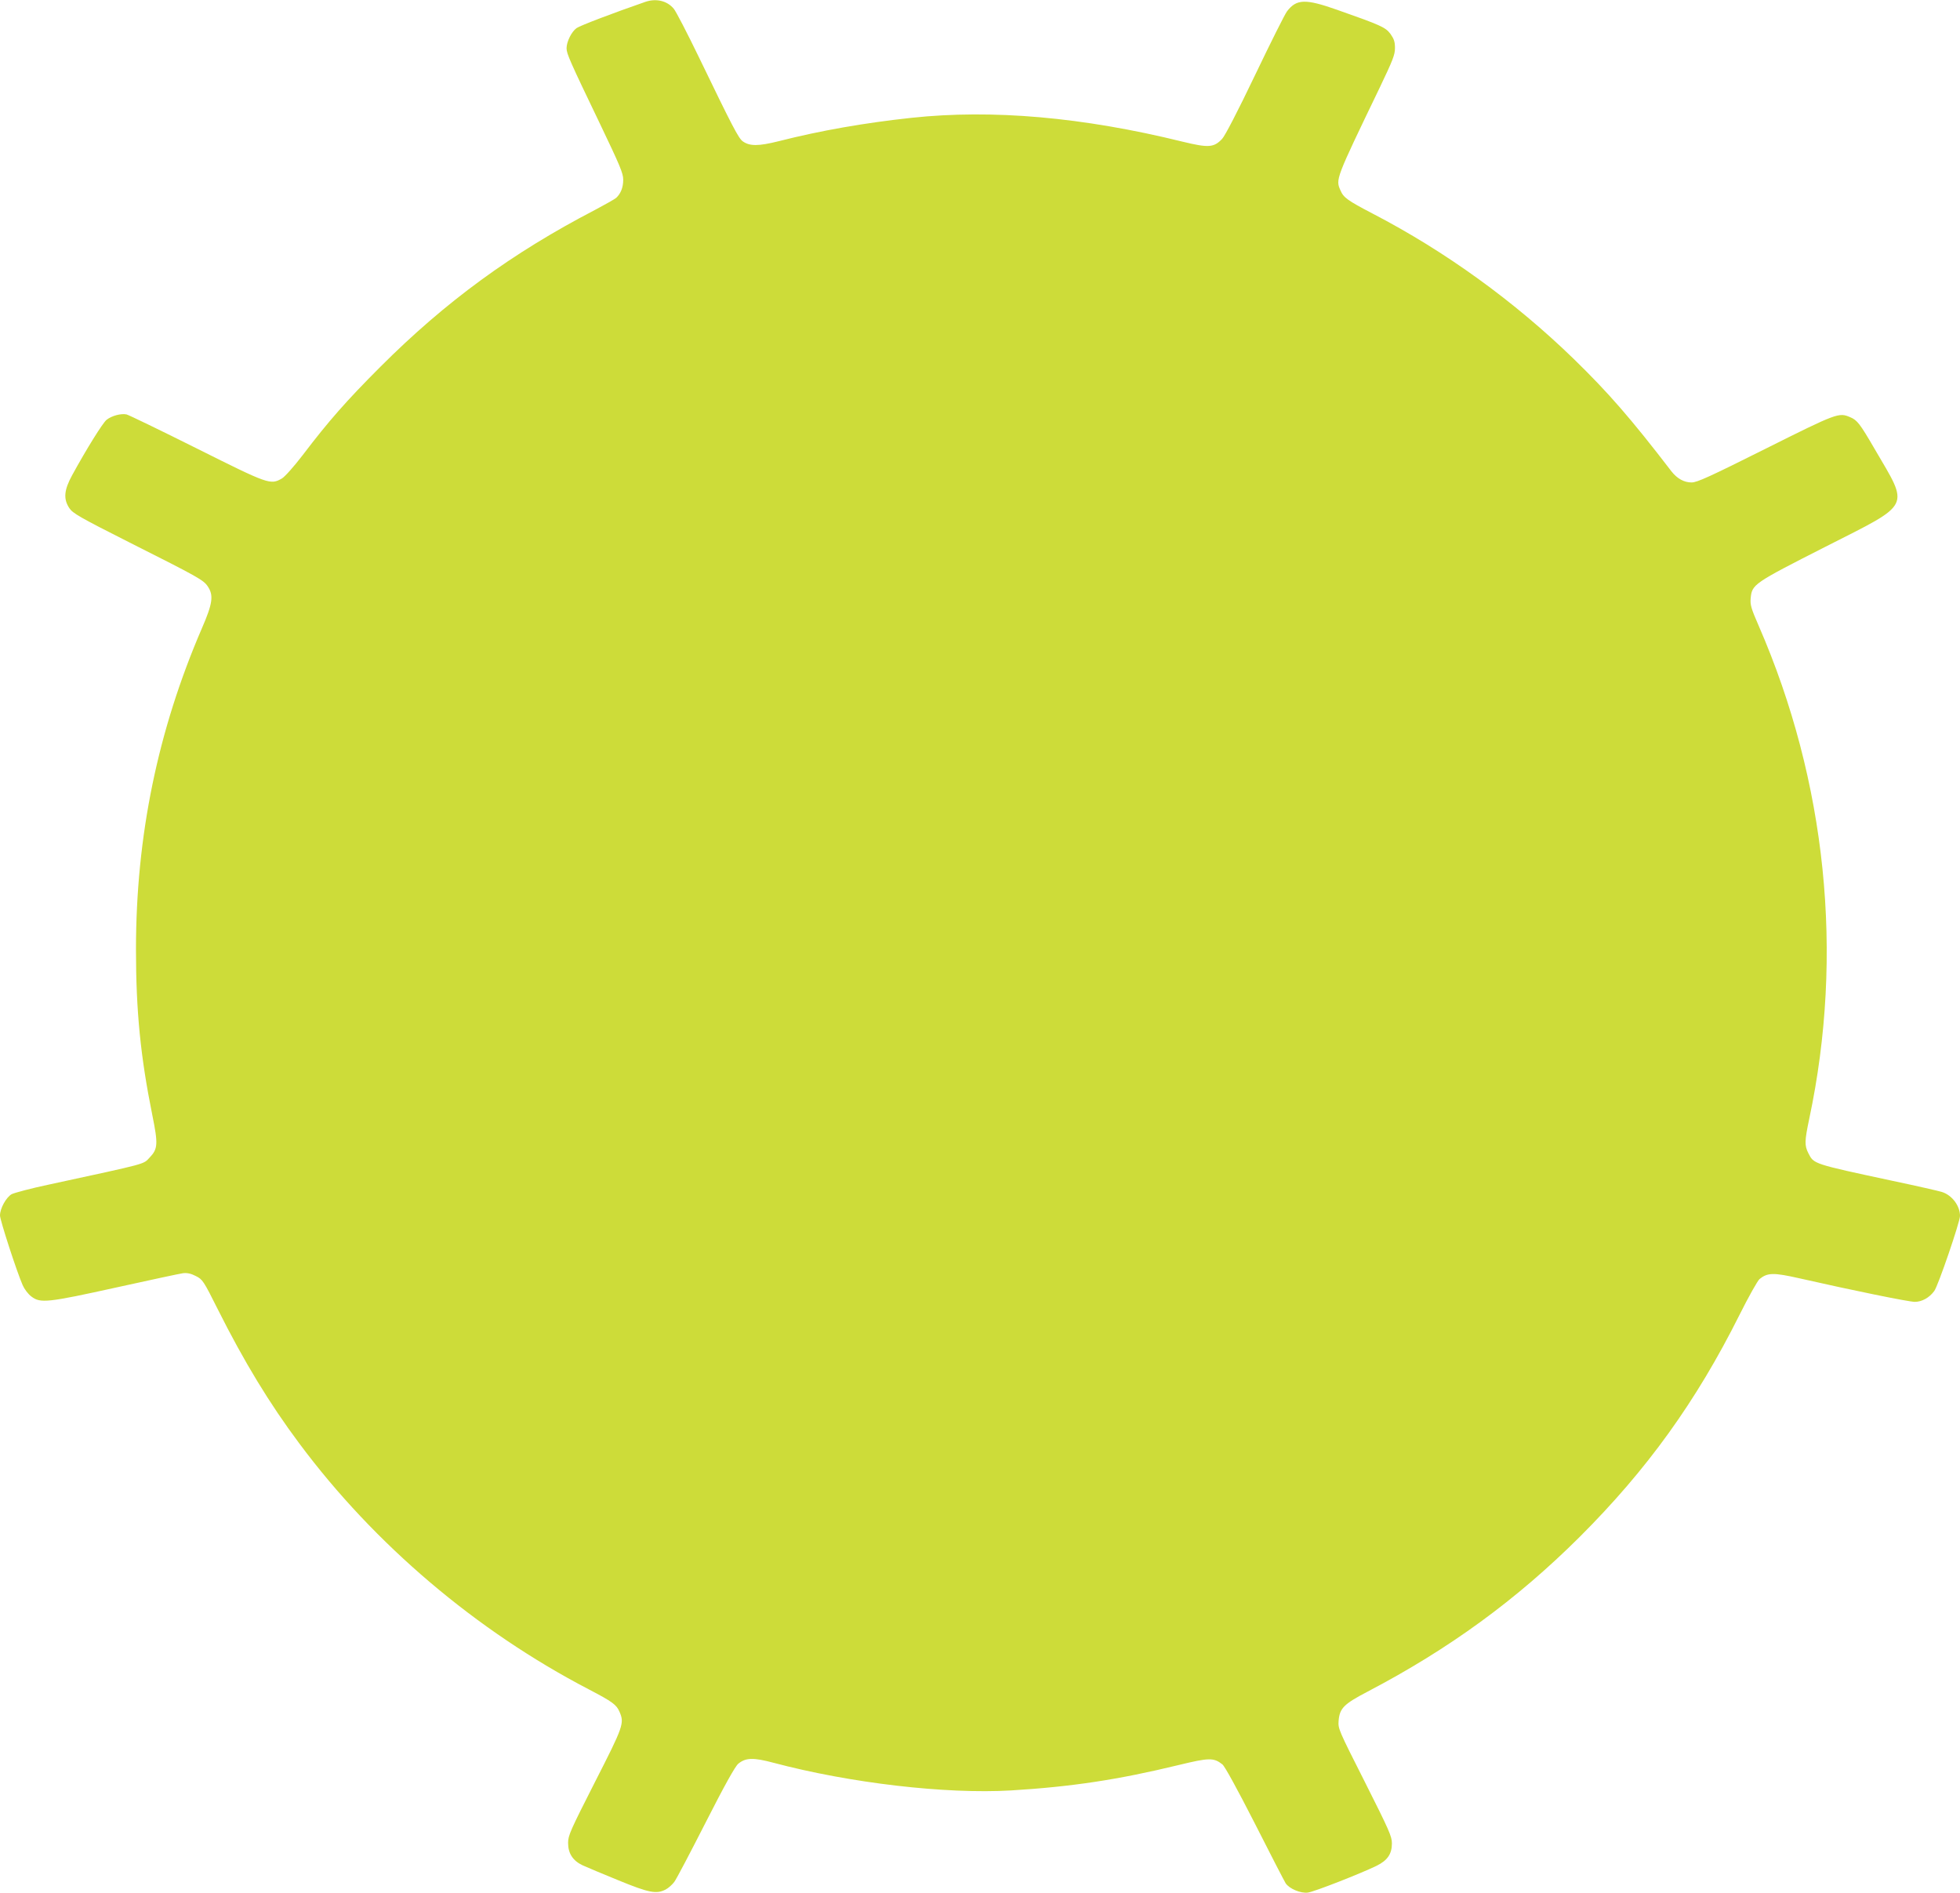 <?xml version="1.0" standalone="no"?>
<!DOCTYPE svg PUBLIC "-//W3C//DTD SVG 20010904//EN"
 "http://www.w3.org/TR/2001/REC-SVG-20010904/DTD/svg10.dtd">
<svg version="1.0" xmlns="http://www.w3.org/2000/svg"
 width="1280pt" height="1236pt" viewBox="0 0 1280 1236"
 preserveAspectRatio="xMidYMid meet">
<g transform="translate(0,1236) scale(0.1,-0.1)"
fill="#cddc39" stroke="none">
<path d="M4215 12348 c-211 -73 -426 -155 -449 -171 -33 -23 -66 -89 -66 -132
0 -36 22 -85 219 -495 130 -272 151 -321 151 -363 0 -51 -16 -91 -46 -119 -11
-9 -73 -44 -139 -79 -541 -281 -976 -599 -1400 -1023 -222 -222 -339 -355
-507 -576 -59 -77 -118 -143 -137 -154 -75 -43 -86 -39 -556 196 -236 118
-443 218 -458 222 -35 8 -97 -8 -131 -35 -25 -20 -131 -190 -225 -362 -53 -97
-58 -155 -18 -215 22 -33 66 -59 393 -224 451 -227 483 -245 511 -287 39 -58
32 -111 -38 -272 -289 -669 -431 -1358 -431 -2099 0 -403 30 -701 107 -1082
38 -188 36 -219 -17 -275 -45 -47 -2 -35 -662 -178 -114 -24 -222 -53 -240
-62 -36 -21 -76 -93 -76 -139 0 -30 108 -363 148 -455 12 -27 36 -59 58 -75
58 -44 105 -39 554 60 217 48 413 90 435 93 29 3 52 -2 85 -19 43 -22 49 -30
143 -218 170 -339 337 -614 532 -875 490 -658 1154 -1222 1890 -1605 155 -81
181 -100 201 -147 32 -74 26 -93 -161 -459 -161 -317 -175 -348 -175 -397 0
-68 31 -116 95 -146 26 -12 131 -56 234 -98 200 -82 248 -91 308 -60 18 9 43
32 56 49 14 18 106 194 206 390 123 242 192 365 212 382 48 40 98 42 229 7
500 -133 1126 -206 1553 -181 395 24 700 70 1095 166 198 48 228 49 285 4 16
-13 96 -159 212 -386 102 -202 193 -377 201 -390 24 -36 98 -67 145 -61 41 5
349 126 449 175 71 35 100 77 100 146 0 46 -17 84 -176 400 -173 342 -176 349
-172 401 7 82 34 109 189 190 535 280 974 601 1385 1010 441 440 762 886 1044
1450 59 118 118 223 131 234 52 42 91 43 259 5 348 -79 715 -154 755 -154 46
0 95 27 127 71 25 33 168 451 168 490 0 67 -53 137 -120 157 -19 6 -163 39
-320 72 -523 112 -514 110 -550 180 -26 51 -25 80 5 223 229 1076 113 2205
-330 3222 -49 112 -56 137 -52 178 8 92 18 98 488 337 569 289 549 249 322
638 -96 165 -114 189 -160 208 -74 32 -85 28 -553 -206 -366 -183 -447 -220
-483 -220 -49 0 -94 25 -131 72 -264 344 -414 516 -637 733 -388 377 -840 704
-1314 950 -165 86 -191 105 -211 152 -32 73 -33 70 255 668 87 182 101 217
101 261 0 41 -6 59 -29 92 -33 44 -62 57 -349 158 -207 73 -265 71 -327 -10
-14 -18 -108 -206 -209 -417 -114 -238 -196 -396 -215 -416 -54 -57 -89 -59
-258 -18 -654 161 -1242 212 -1768 156 -307 -33 -595 -83 -870 -153 -132 -33
-189 -33 -234 -1 -28 20 -67 95 -286 548 -77 159 -151 302 -165 318 -43 52
-115 69 -185 45z"/>
</g>
</svg>
